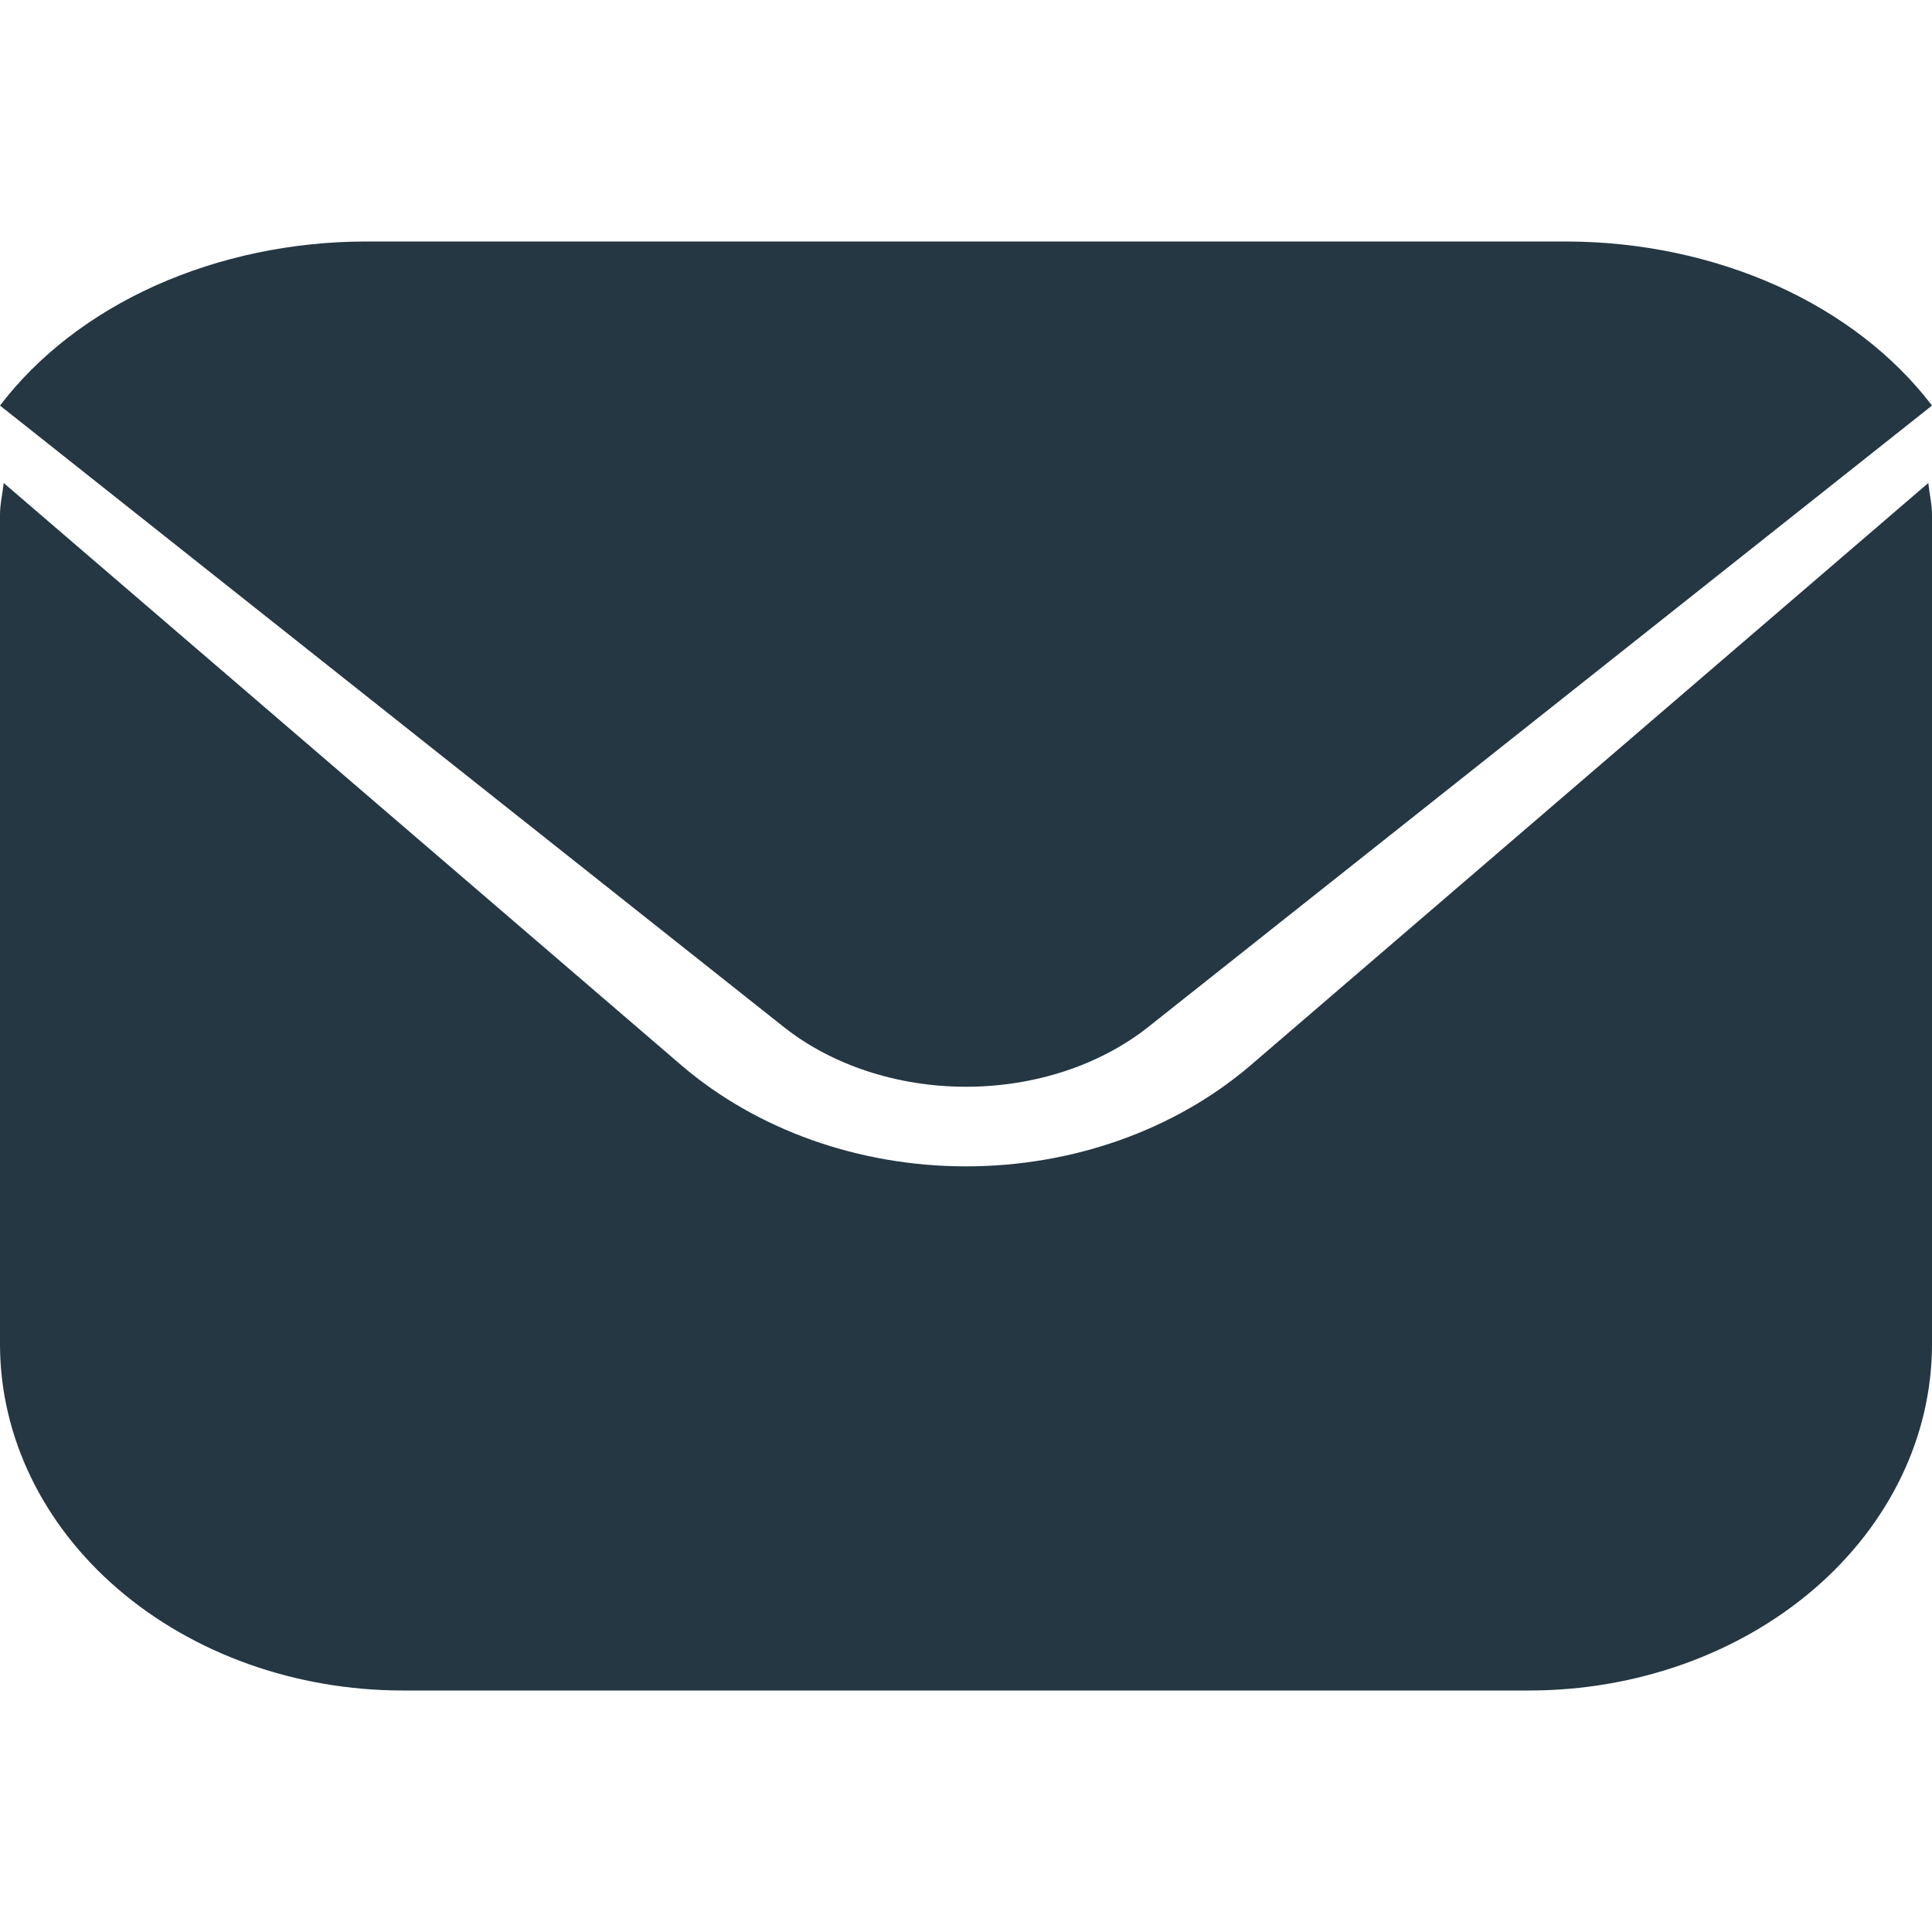 <svg width="24" height="24" viewBox="0 0 24 24" fill="none" xmlns="http://www.w3.org/2000/svg">
<path d="M23.954 6L15.536 13.233C14.597 14.037 13.326 14.489 12 14.489C10.674 14.489 9.403 14.037 8.464 13.233L0.046 6C0.032 6.136 0 6.259 0 6.394V16.704C0.002 17.843 0.529 18.935 1.466 19.74C2.404 20.546 3.674 20.999 5 21H19C20.326 20.999 21.596 20.546 22.534 19.74C23.471 18.935 23.998 17.843 24 16.704V6.394C24 6.259 23.968 6.136 23.954 6Z" fill="#243743"/>
<path d="M14.262 12.759L24 5.038C23.528 4.418 22.863 3.904 22.068 3.547C21.273 3.191 20.376 3.002 19.463 3H4.537C3.624 3.002 2.727 3.191 1.932 3.547C1.137 3.904 0.472 4.418 0 5.038L9.738 12.759C10.339 13.234 11.152 13.5 12 13.5C12.848 13.5 13.661 13.234 14.262 12.759Z" fill="#243743"/>
</svg>
